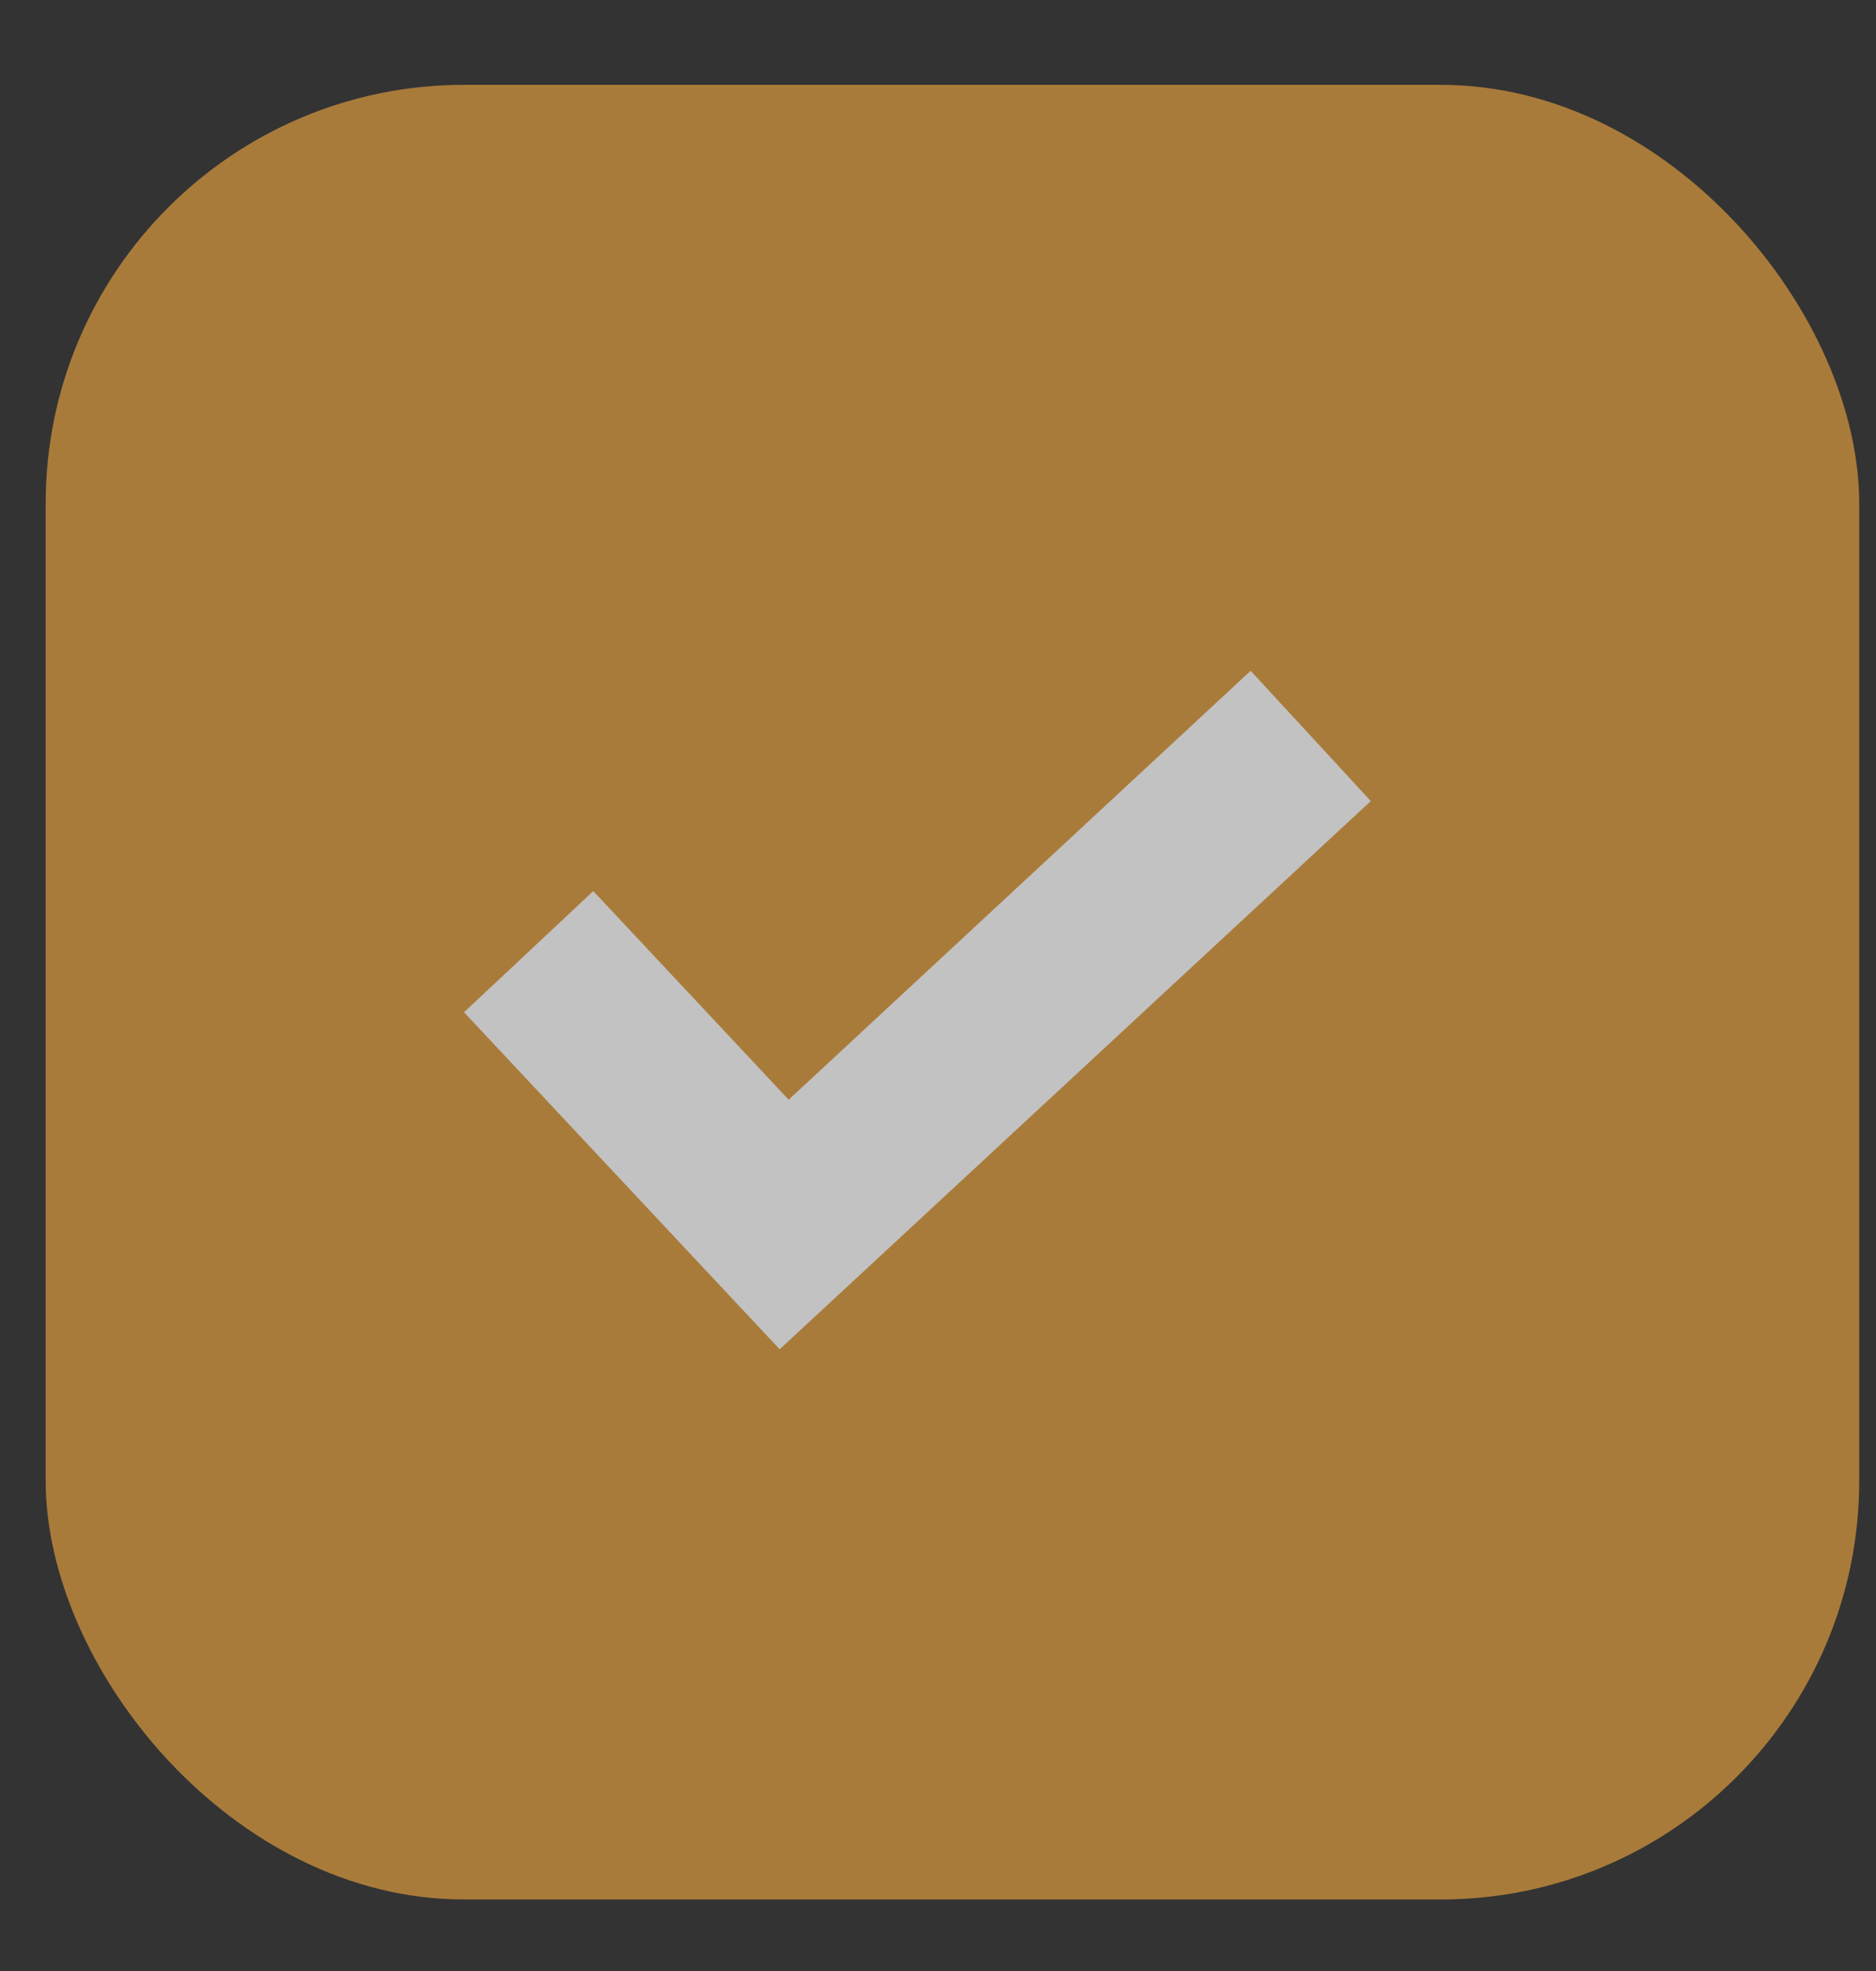 <svg xmlns="http://www.w3.org/2000/svg" fill="none" viewBox="0 0 20 21" height="21" width="20">
<rect x="0" y="0" width="20" height="21" fill="#333333" stroke="none"/>
<g opacity="0.7">
<rect fill="#DB9A3D" rx="4.46" height="19.334" width="19.334" y="0.904" x="0.487"></rect>
<path fill="white" d="M13.333 7.147L8.408 11.717L6.325 9.494L4.947 10.785L8.312 14.376L14.614 8.535L13.333 7.147Z"></path>
</g>
</svg>

